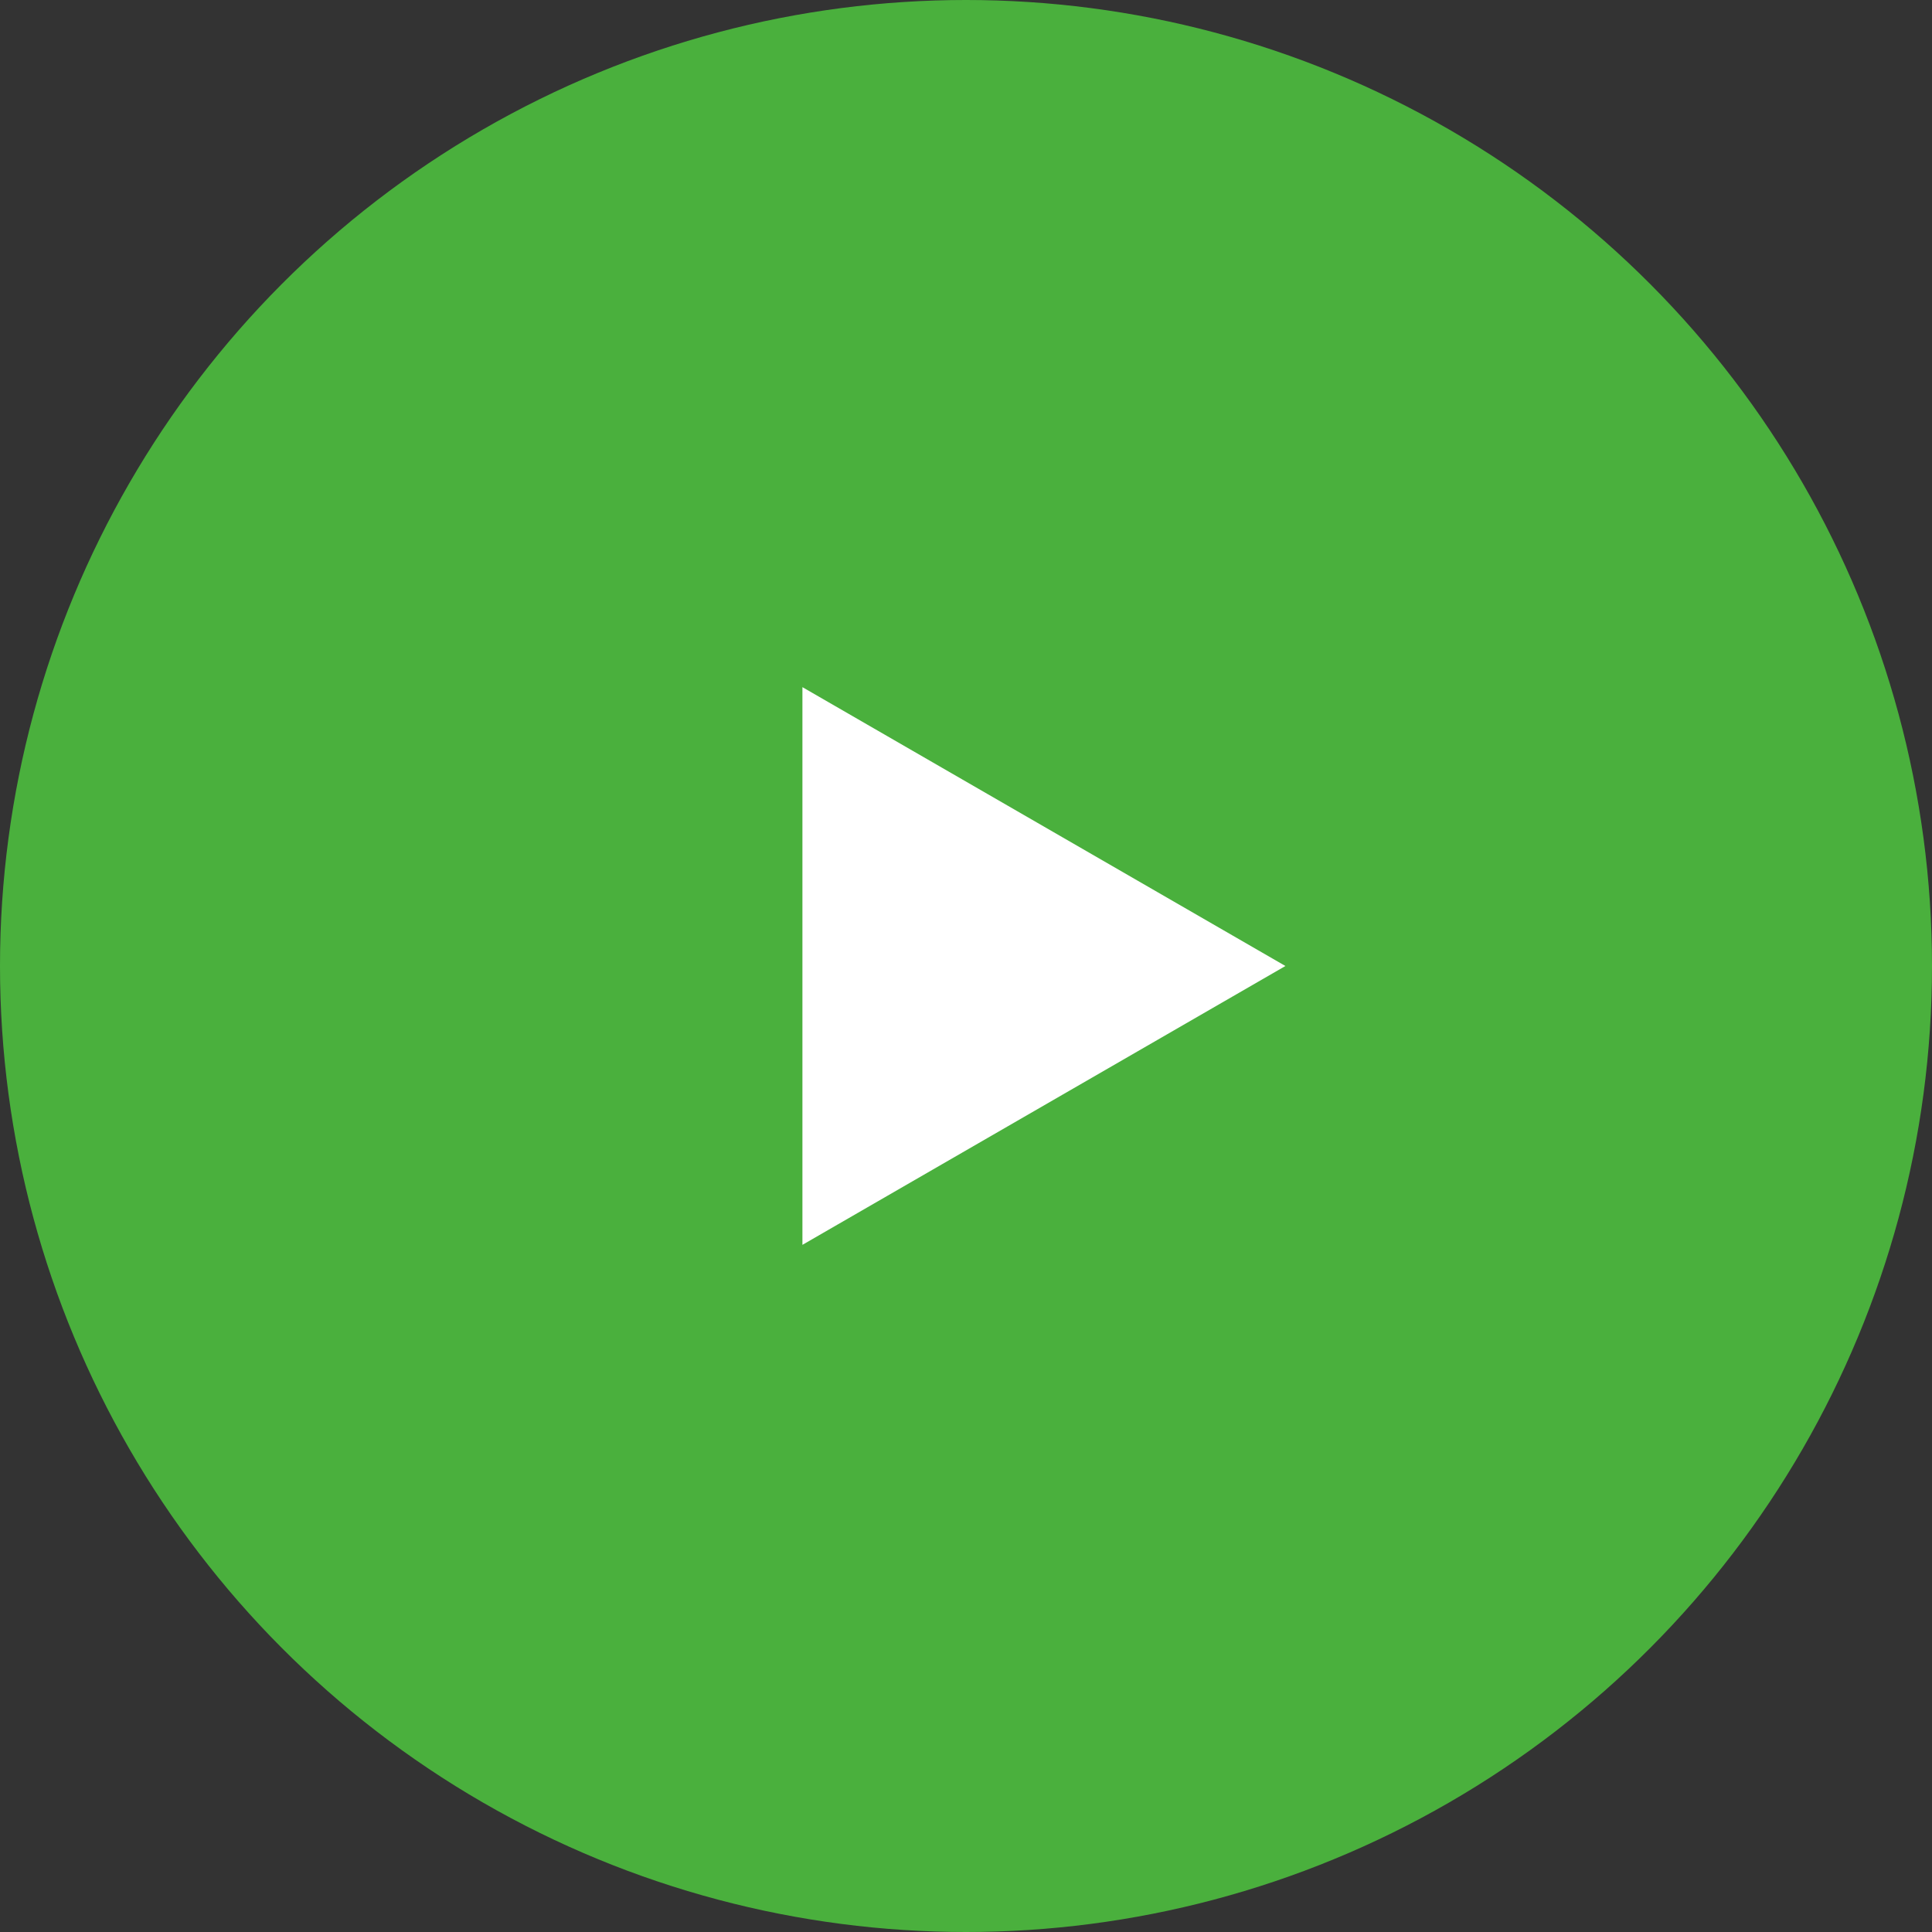 <svg xmlns="http://www.w3.org/2000/svg" viewBox="0 0 120 120"><rect x="0" y="0" width="120" height="120" fill="#333333" stroke="none"/><defs><style>.cls-1{fill:#4ab03d;}.cls-2{fill:#fff;}</style></defs><g id="Layer_2" data-name="Layer 2"><g id="Content"><circle class="cls-1" cx="60" cy="60" r="60"/><polygon class="cls-2" points="79.84 60 49.84 77.32 49.84 42.68 79.84 60"/></g></g></svg>